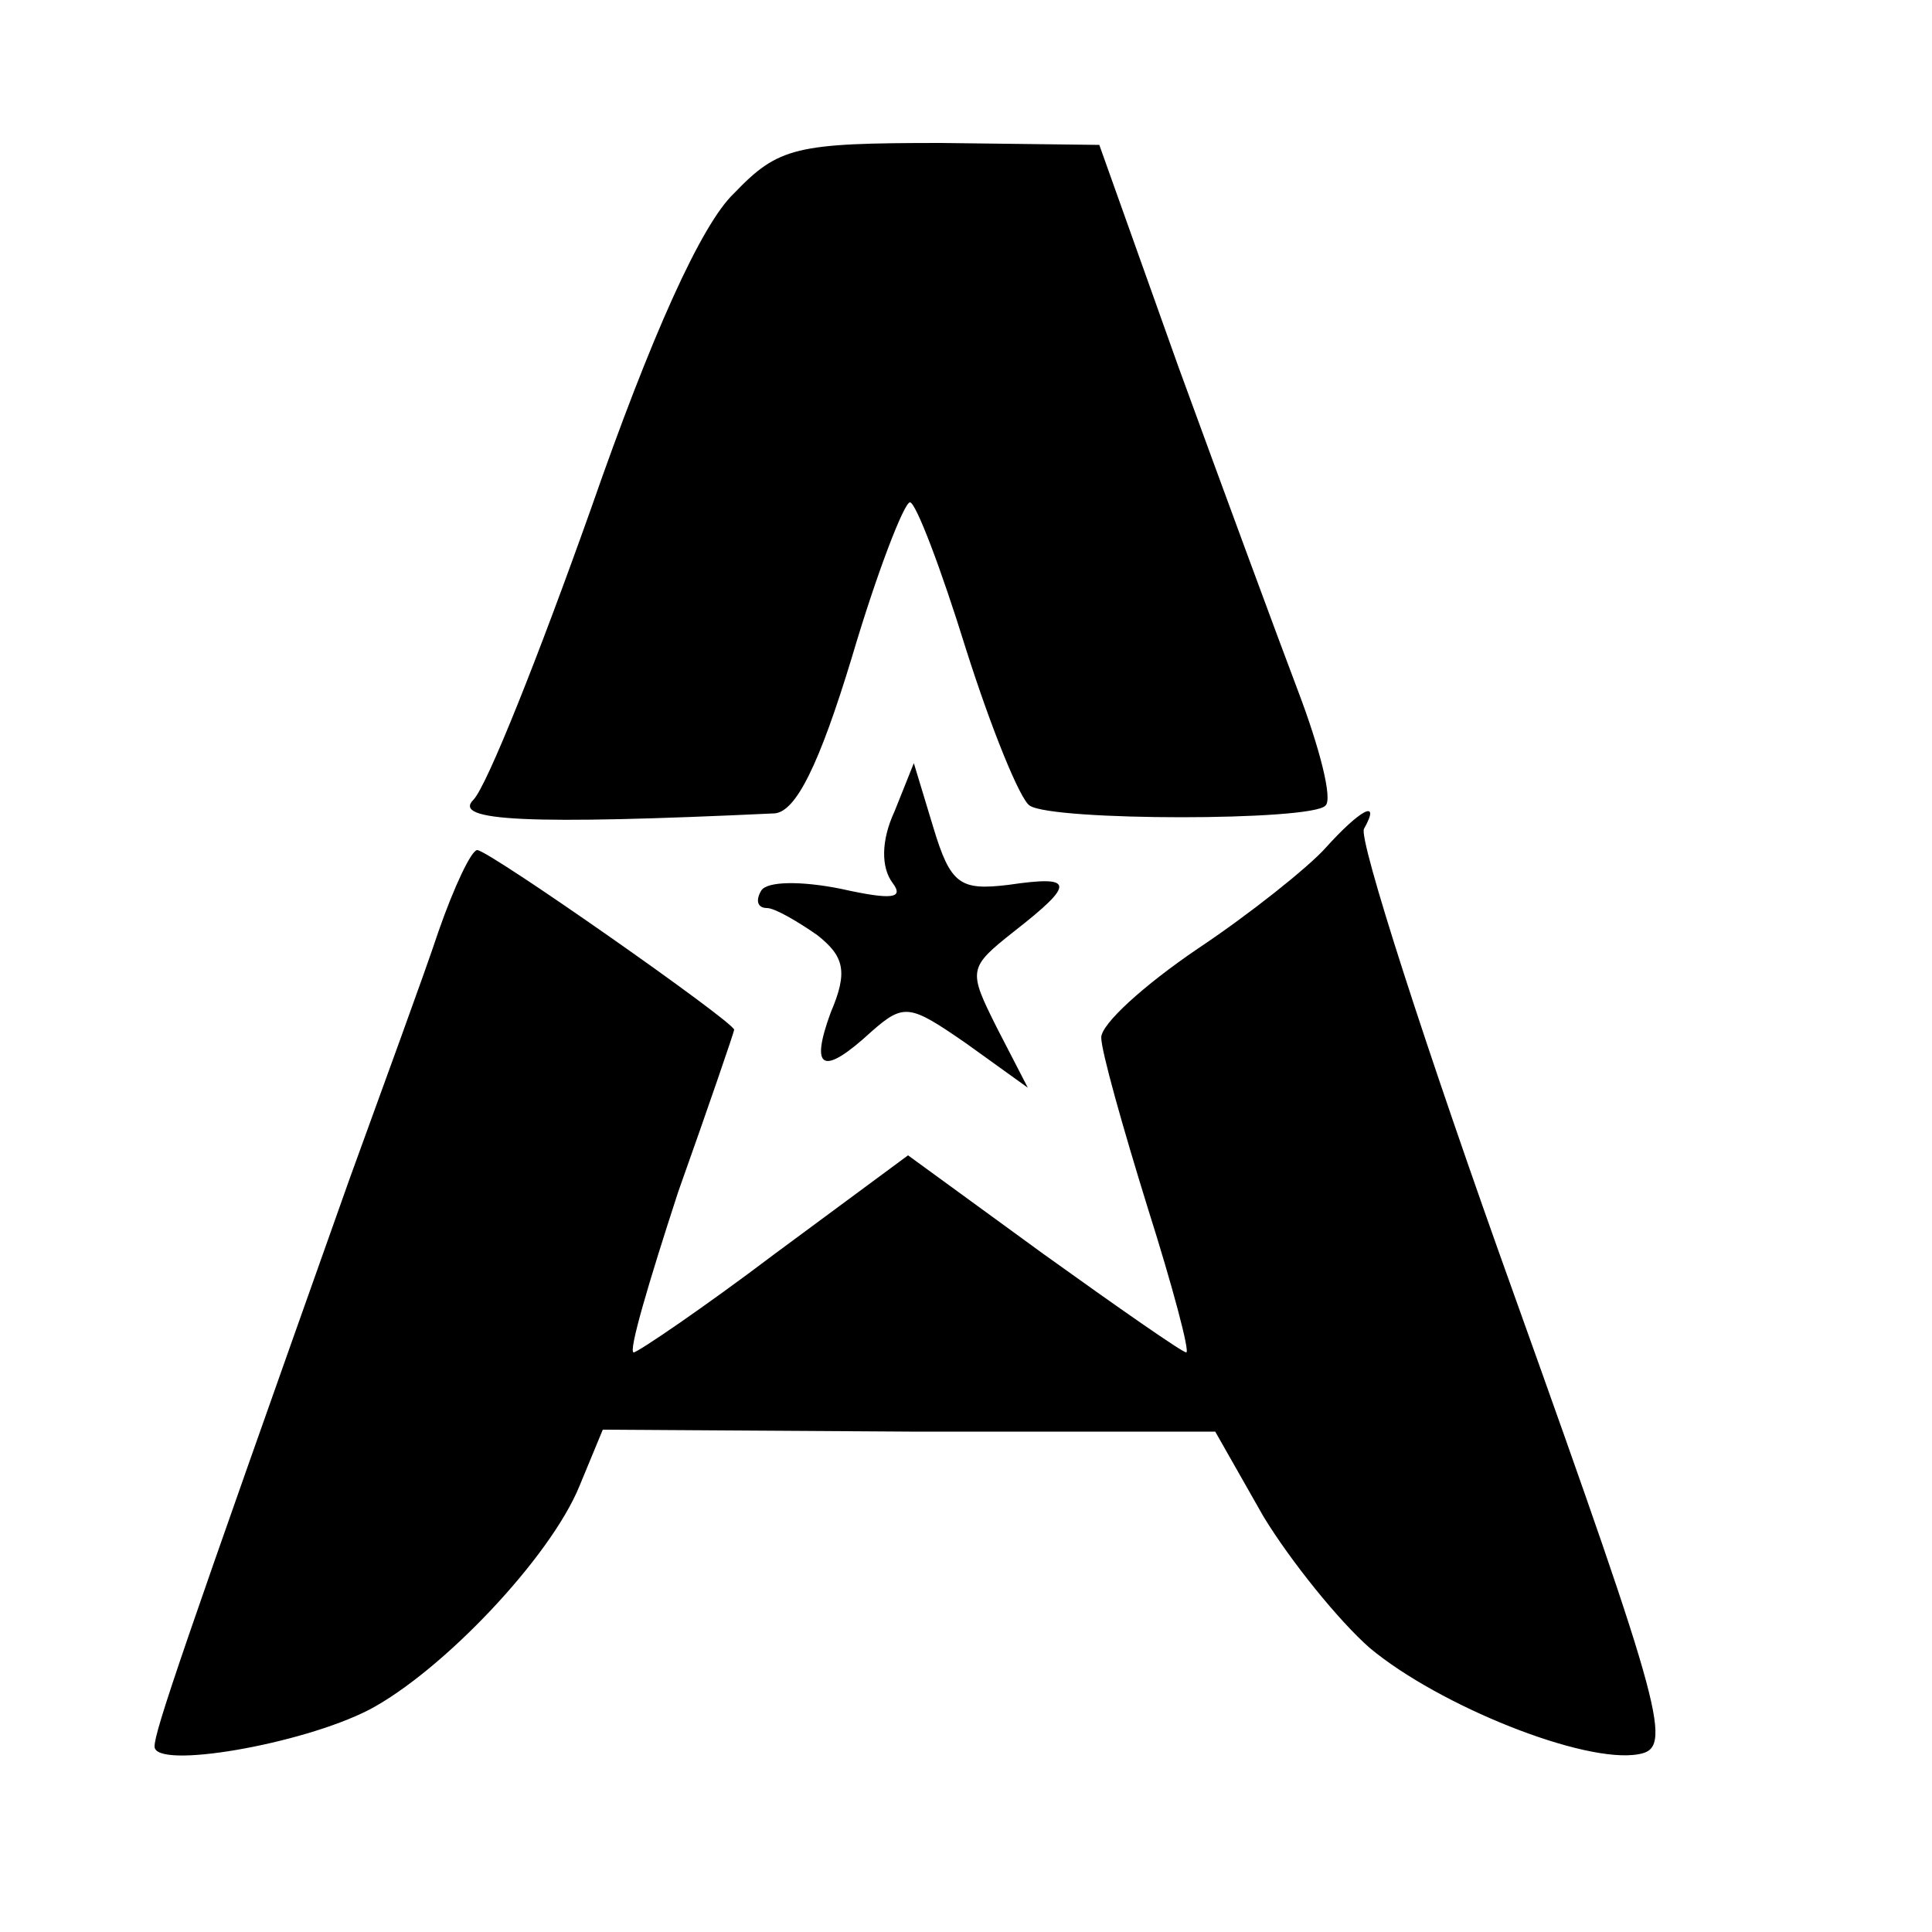 <?xml version="1.0" standalone="no"?>
<!DOCTYPE svg PUBLIC "-//W3C//DTD SVG 20010904//EN"
 "http://www.w3.org/TR/2001/REC-SVG-20010904/DTD/svg10.dtd">
<svg version="1.0" xmlns="http://www.w3.org/2000/svg"
 width="100pt" height="100pt" viewBox="0 0 100 100"
 preserveAspectRatio="xMidYMid meet">
<g transform="translate(0,100) scale(0.1,-0.1)"
fill="#000000" stroke="none">
<path d="M380 900 c-17 -16 -43 -74 -74 -163 -27 -76 -54 -144 -61 -151 -11
-11 28 -13 156 -7 11 1 23 25 40 81 13 44 27 80 30 80 3 0 16 -34 29 -76 13
-41 28 -78 33 -81 12 -8 146 -8 153 0 4 3 -3 30 -14 59 -11 29 -39 105 -62
168 l-41 115 -82 1 c-75 0 -84 -2 -107 -26z"/>
<path d="M463 580 c-7 -15 -7 -29 -1 -37 6 -8 0 -9 -27 -3 -20 4 -38 4 -41 -1
-3 -5 -2 -9 3 -9 4 0 16 -7 26 -14 14 -11 16 -19 7 -40 -11 -30 -4 -33 21 -10
17 15 20 14 49 -6 l32 -23 -16 31 c-15 30 -15 31 9 50 32 25 31 29 -3 24 -25
-3 -30 0 -39 30 l-10 33 -10 -25z"/>
<path d="M686 561 c-9 -10 -39 -34 -66 -52 -28 -19 -50 -39 -50 -46 0 -7 11
-46 24 -88 13 -41 22 -75 20 -75 -2 0 -35 23 -74 51 l-70 51 -69 -51 c-37 -28
-71 -51 -73 -51 -3 0 8 37 23 83 16 45 29 83 29 84 0 4 -127 93 -133 93 -3 0
-12 -19 -20 -42 -8 -24 -29 -81 -46 -128 -87 -245 -101 -286 -101 -294 0 -12
76 1 111 19 38 20 94 79 109 116 l12 29 159 -1 158 0 25 -44 c14 -23 39 -54
55 -68 36 -30 111 -60 139 -55 18 3 14 19 -64 237 -46 128 -81 237 -78 242 9
16 -2 10 -20 -10z"/>
</g>
</svg>

